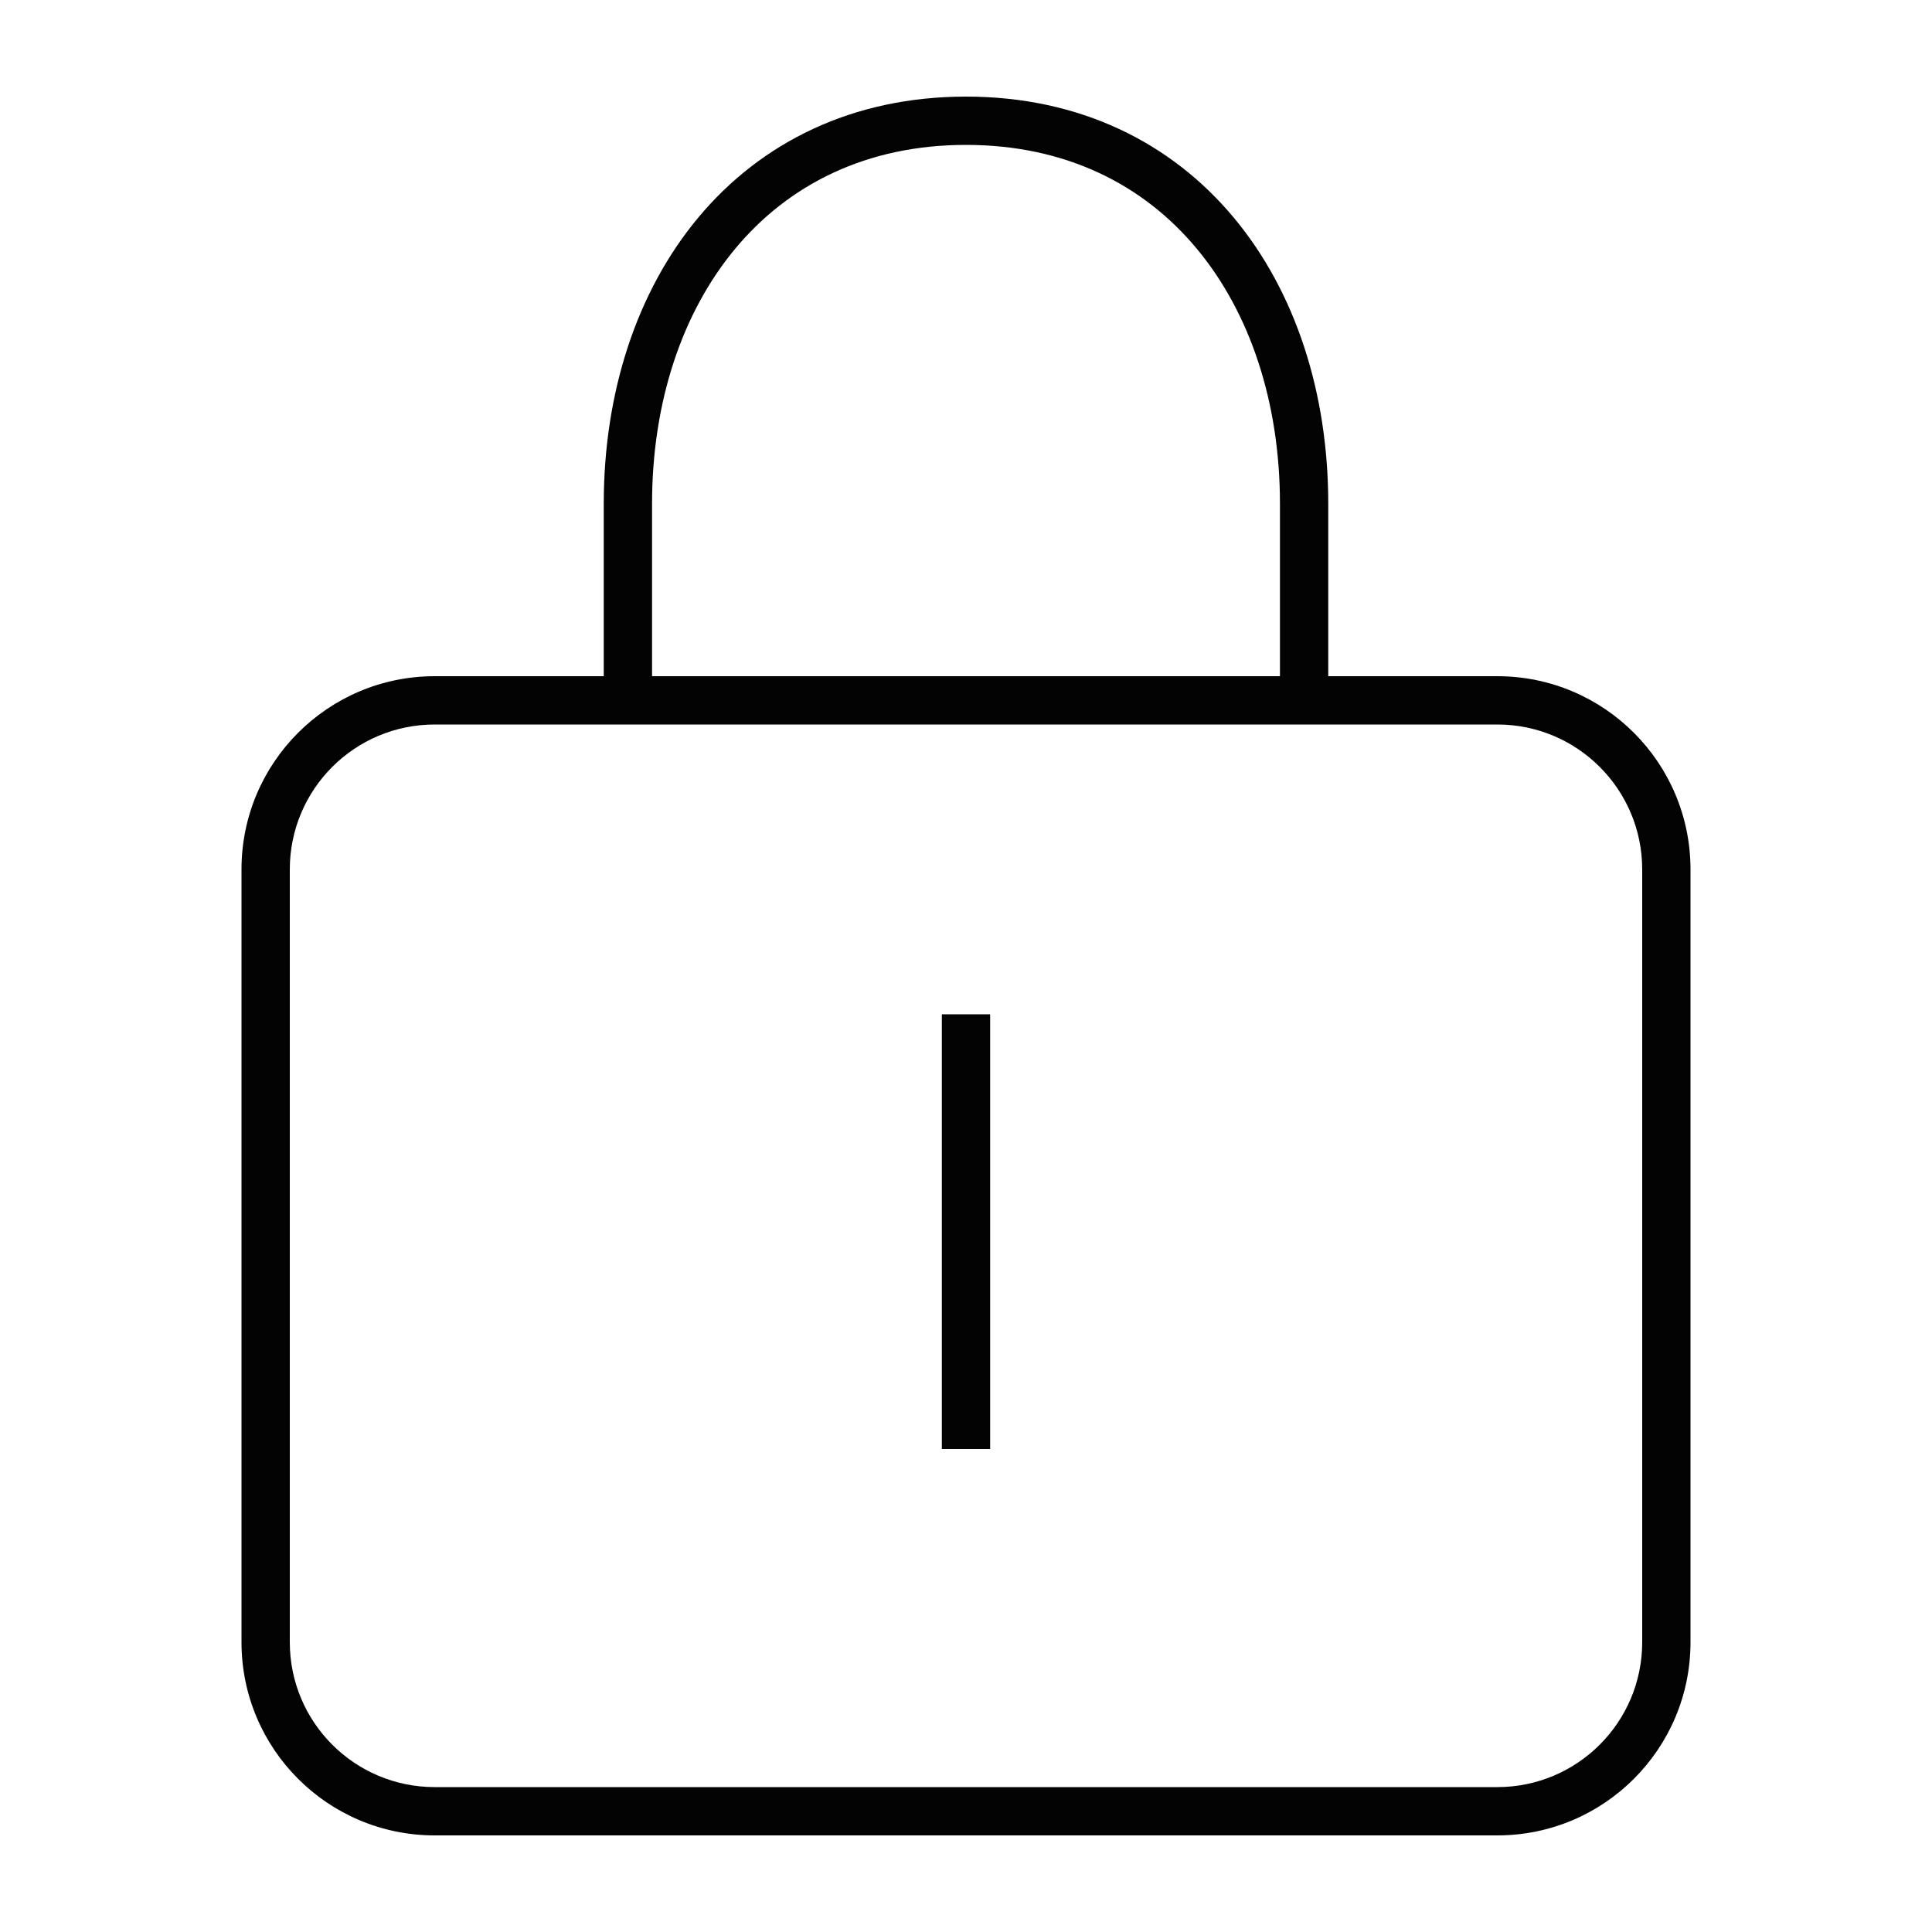 <svg width="40" height="40" viewBox="0 0 40 40" fill="none" xmlns="http://www.w3.org/2000/svg">
<path d="M20.5 30V21H19.5V30H20.5Z" fill="#030303"/>
<path fill-rule="evenodd" clip-rule="evenodd" d="M12.5 10.429V14H9C6.791 14 5 15.791 5 18V34C5 36.209 6.791 38 9 38H31C33.209 38 35 36.209 35 34V18C35 15.791 33.209 14 31 14H27.5V10.429C27.5 8.145 26.827 6.043 25.541 4.502C24.247 2.952 22.355 2 20 2C17.645 2 15.753 2.952 14.459 4.502C13.173 6.043 12.5 8.145 12.5 10.429ZM15.227 5.143C14.118 6.472 13.5 8.334 13.5 10.429V14H26.5V10.429C26.5 8.334 25.882 6.472 24.773 5.143C23.672 3.823 22.063 3 20 3C17.937 3 16.328 3.823 15.227 5.143ZM9 15C7.343 15 6 16.343 6 18V34C6 35.657 7.343 37 9 37H31C32.657 37 34 35.657 34 34V18C34 16.343 32.657 15 31 15H9Z" fill="#030303"/>
</svg>
